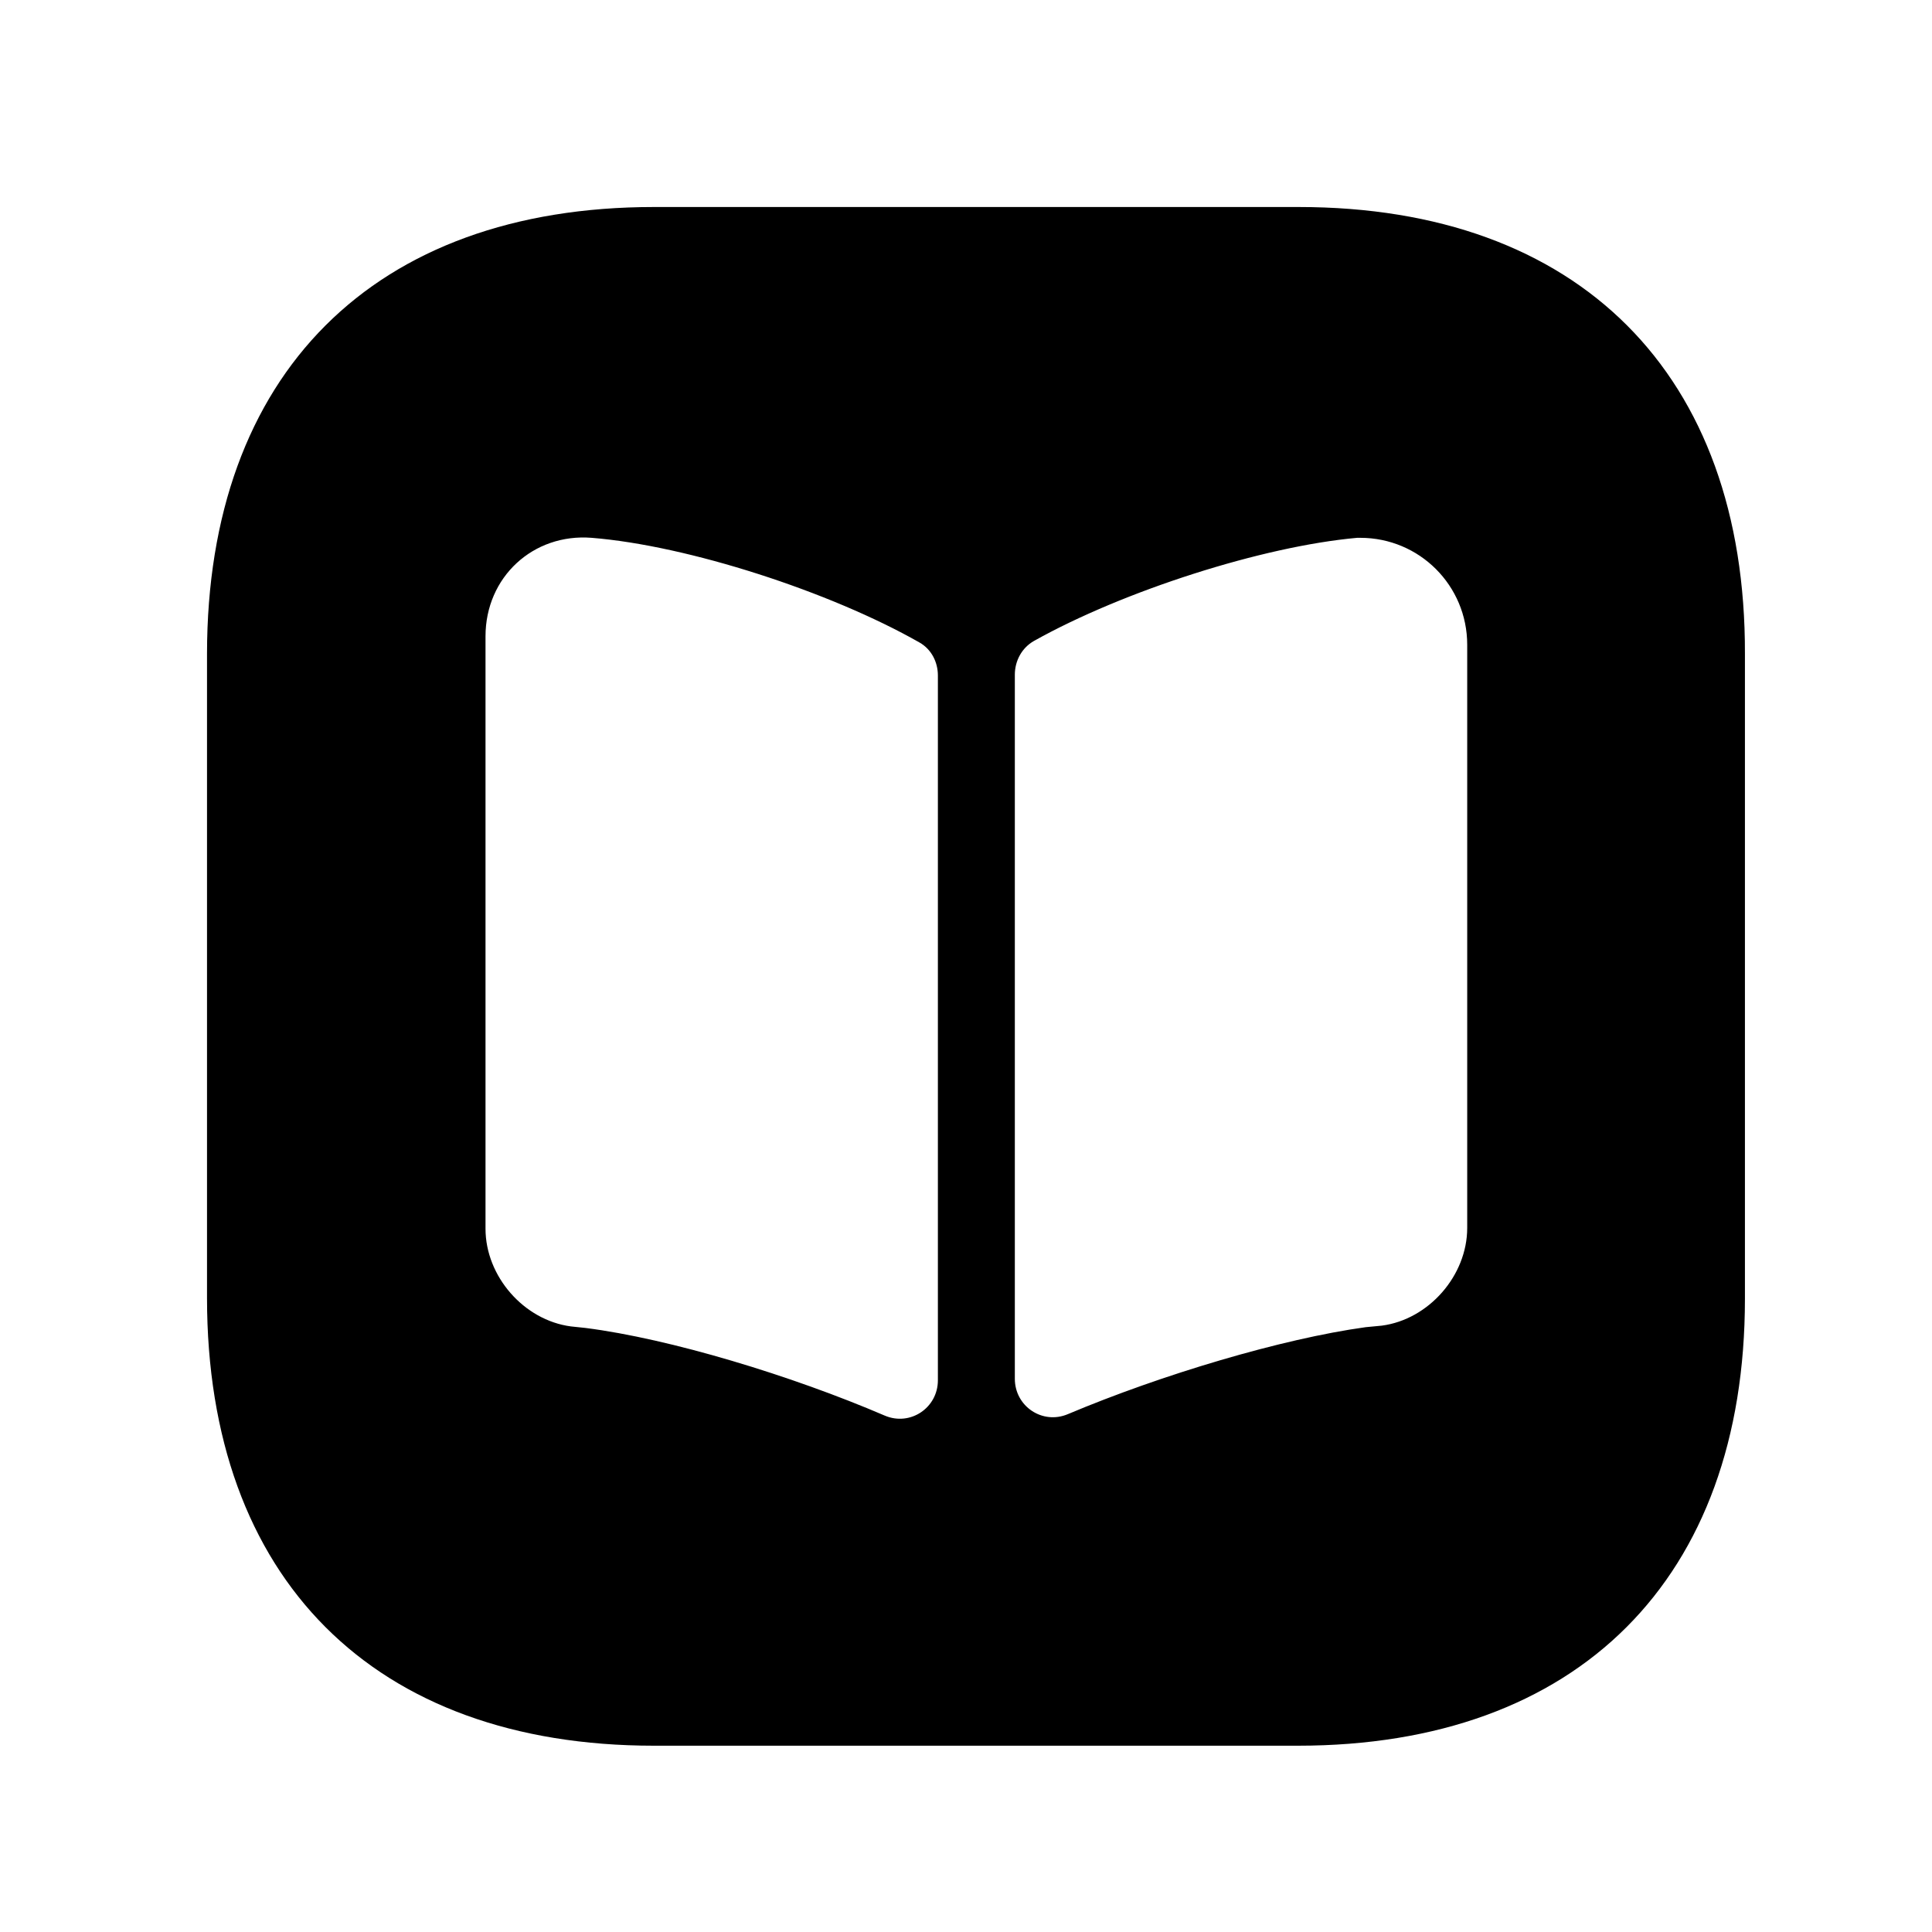 <svg width="40" height="40" viewBox="0 0 40 40" fill="none" xmlns="http://www.w3.org/2000/svg">
<path d="M26.888 4.286H13.54C7.742 4.286 4.286 7.742 4.286 13.54V26.872C4.286 32.686 7.742 36.143 13.54 36.143H26.872C32.67 36.143 36.127 32.686 36.127 26.888V13.54C36.143 7.742 32.686 4.286 26.888 4.286ZM19.418 28.577C19.418 29.15 18.844 29.532 18.319 29.309C16.391 28.481 13.875 27.717 12.123 27.494L11.82 27.462C10.848 27.334 10.052 26.426 10.052 25.439V13.174C10.052 11.947 11.039 11.039 12.25 11.135C14.241 11.294 17.188 12.25 19.035 13.301C19.29 13.445 19.418 13.715 19.418 13.986V28.577ZM30.377 25.423C30.377 26.41 29.58 27.318 28.609 27.446L28.274 27.478C26.538 27.717 24.037 28.465 22.11 29.278C21.584 29.501 21.011 29.118 21.011 28.545V13.97C21.011 13.684 21.154 13.413 21.409 13.269C23.257 12.234 26.14 11.31 28.099 11.135H28.163C29.389 11.135 30.377 12.123 30.377 13.349V25.423Z" fill="#121212" style="fill:#121212;fill:color(display-p3 0.071 0.071 0.071);fill-opacity:1;"/>
</svg>
